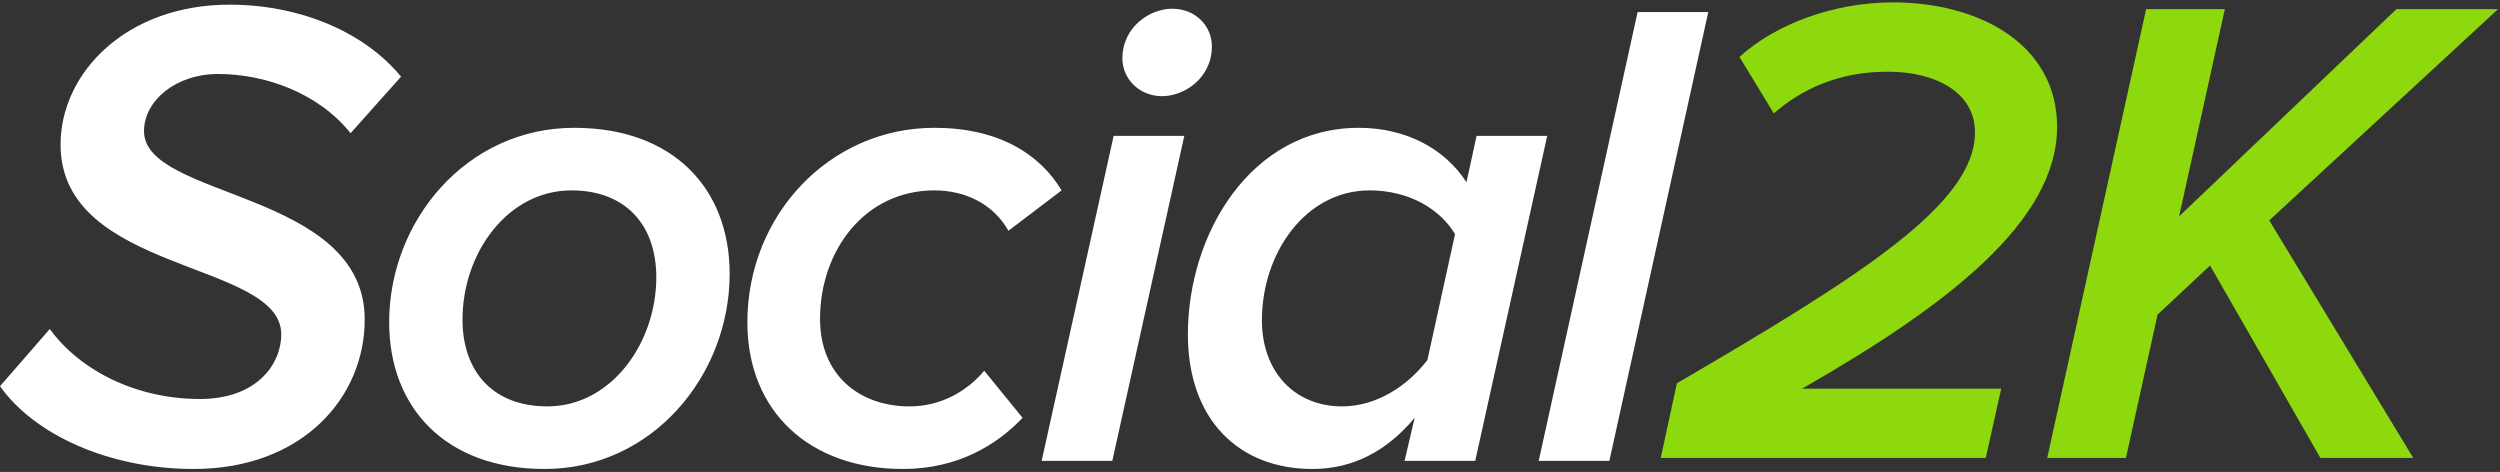 <?xml version="1.0" encoding="UTF-8"?>
<svg width="535px" height="101px" viewBox="0 0 535 101" version="1.1" xmlns="http://www.w3.org/2000/svg" xmlns:xlink="http://www.w3.org/1999/xlink">
    <rect x="0" y="0" width="535" height="101" fill="#333333" stroke="none"/>
    <!-- Generator: Sketch 42 (36781) - http://www.bohemiancoding.com/sketch -->
    <title>Reverse Logo</title>
    <desc>Created with Sketch.</desc>
    <defs></defs>
    <g id="Page-1" stroke="none" stroke-width="1" fill="none" fill-rule="evenodd">
        <g id="Reverse-Logo">
            <path d="M41.472,100.36 C23.328,100.36 7.344,93.016 5.68434189e-14,82.648 L10.656,70.408 C17.28,79.48 29.376,85.384 42.768,85.384 C55.152,85.384 60.192,77.752 60.192,71.56 C60.192,55.72 12.96,58.6 12.96,30.952 C12.96,15.544 27.072,1 49.104,1 C64.08,1 77.904,6.76 85.824,16.408 L75.024,28.504 C68.112,19.864 56.736,15.832 46.656,15.832 C37.584,15.832 30.816,21.592 30.816,28.072 C30.816,42.616 78.048,40.744 78.048,68.392 C78.048,85.096 64.656,100.36 41.472,100.36 Z M116.544,100.36 C95.376,100.36 83.28,87.256 83.28,68.968 C83.28,47.224 99.84,27.352 122.88,27.352 C144.048,27.352 156.144,40.312 156.144,58.6 C156.144,80.344 139.584,100.36 116.544,100.36 Z M117.12,86.968 C130.8,86.968 140.448,73.432 140.448,59.32 C140.448,47.944 133.68,40.744 122.304,40.744 C108.624,40.744 98.976,54.136 98.976,68.392 C98.976,79.768 105.744,86.968 117.12,86.968 Z M193.2,100.36 C173.328,100.36 159.936,88.12 159.936,68.968 C159.936,46.072 177.504,27.352 199.968,27.352 C213.504,27.352 222.432,32.824 227.184,40.744 L215.808,49.384 C212.64,43.768 206.736,40.744 199.968,40.744 C184.992,40.744 175.488,53.704 175.488,68.248 C175.488,80.344 183.984,86.968 194.64,86.968 C201.264,86.968 206.88,83.8 210.624,79.336 L218.832,89.416 C213.36,95.176 205.008,100.36 193.2,100.36 Z M248.688,20.584 C253.44,20.584 259.344,16.696 259.344,9.928 C259.344,5.464 255.744,1.864 250.848,1.864 C246.096,1.864 240.192,5.752 240.192,12.52 C240.192,16.84 243.792,20.584 248.688,20.584 Z M238.032,98.632 L222.912,98.632 L238.32,29.08 L253.44,29.08 L238.032,98.632 Z M290.784,27.352 C300.864,27.352 309.216,31.816 313.824,39.016 L315.984,29.08 L331.104,29.08 L315.696,98.632 L300.576,98.632 L302.736,89.416 C296.832,96.472 289.632,100.36 280.848,100.36 C265.152,100.36 254.208,89.848 254.208,71.56 C254.208,49.96 267.744,27.352 290.784,27.352 Z M293.088,40.744 C279.408,40.744 270.048,54.136 270.048,68.536 C270.048,79.768 277.248,86.968 287.184,86.968 C294.672,86.968 301.296,82.504 305.472,77.032 L311.376,50.104 C308.208,44.776 301.584,40.744 293.088,40.744 Z M344.4,98.632 L329.28,98.632 L350.448,2.584 L365.568,2.584 L344.4,98.632 Z" id="Social2K" fill="#FFFFFF"></path>
            <g id="Group" transform="translate(355, 0)" fill="#8ED90D">
                <path d="M69.952,98 L0.4,98 L3.856,82.016 C43.6,58.832 67.648,43.568 67.648,28.304 C67.648,20.096 59.728,15.344 48.928,15.344 C38.272,15.344 30.352,19.232 24.592,24.272 L17.248,12.176 C25.168,4.976 37.696,0.512 50.08,0.512 C68.512,0.512 85.216,9.44 85.216,27.152 C85.216,47.312 61.888,65.312 30.64,83.168 L73.264,83.168 L69.952,98 Z" id="Path"></path>
                <polygon id="Path" points="161.44 98 141.568 98 117.952 56.816 106.72 67.328 99.952 98 83.104 98 104.272 1.952 121.12 1.952 111.328 46.304 157.84 1.952 179.584 1.952 130.624 47.168"></polygon>
            </g>
        </g>
    </g>
</svg>